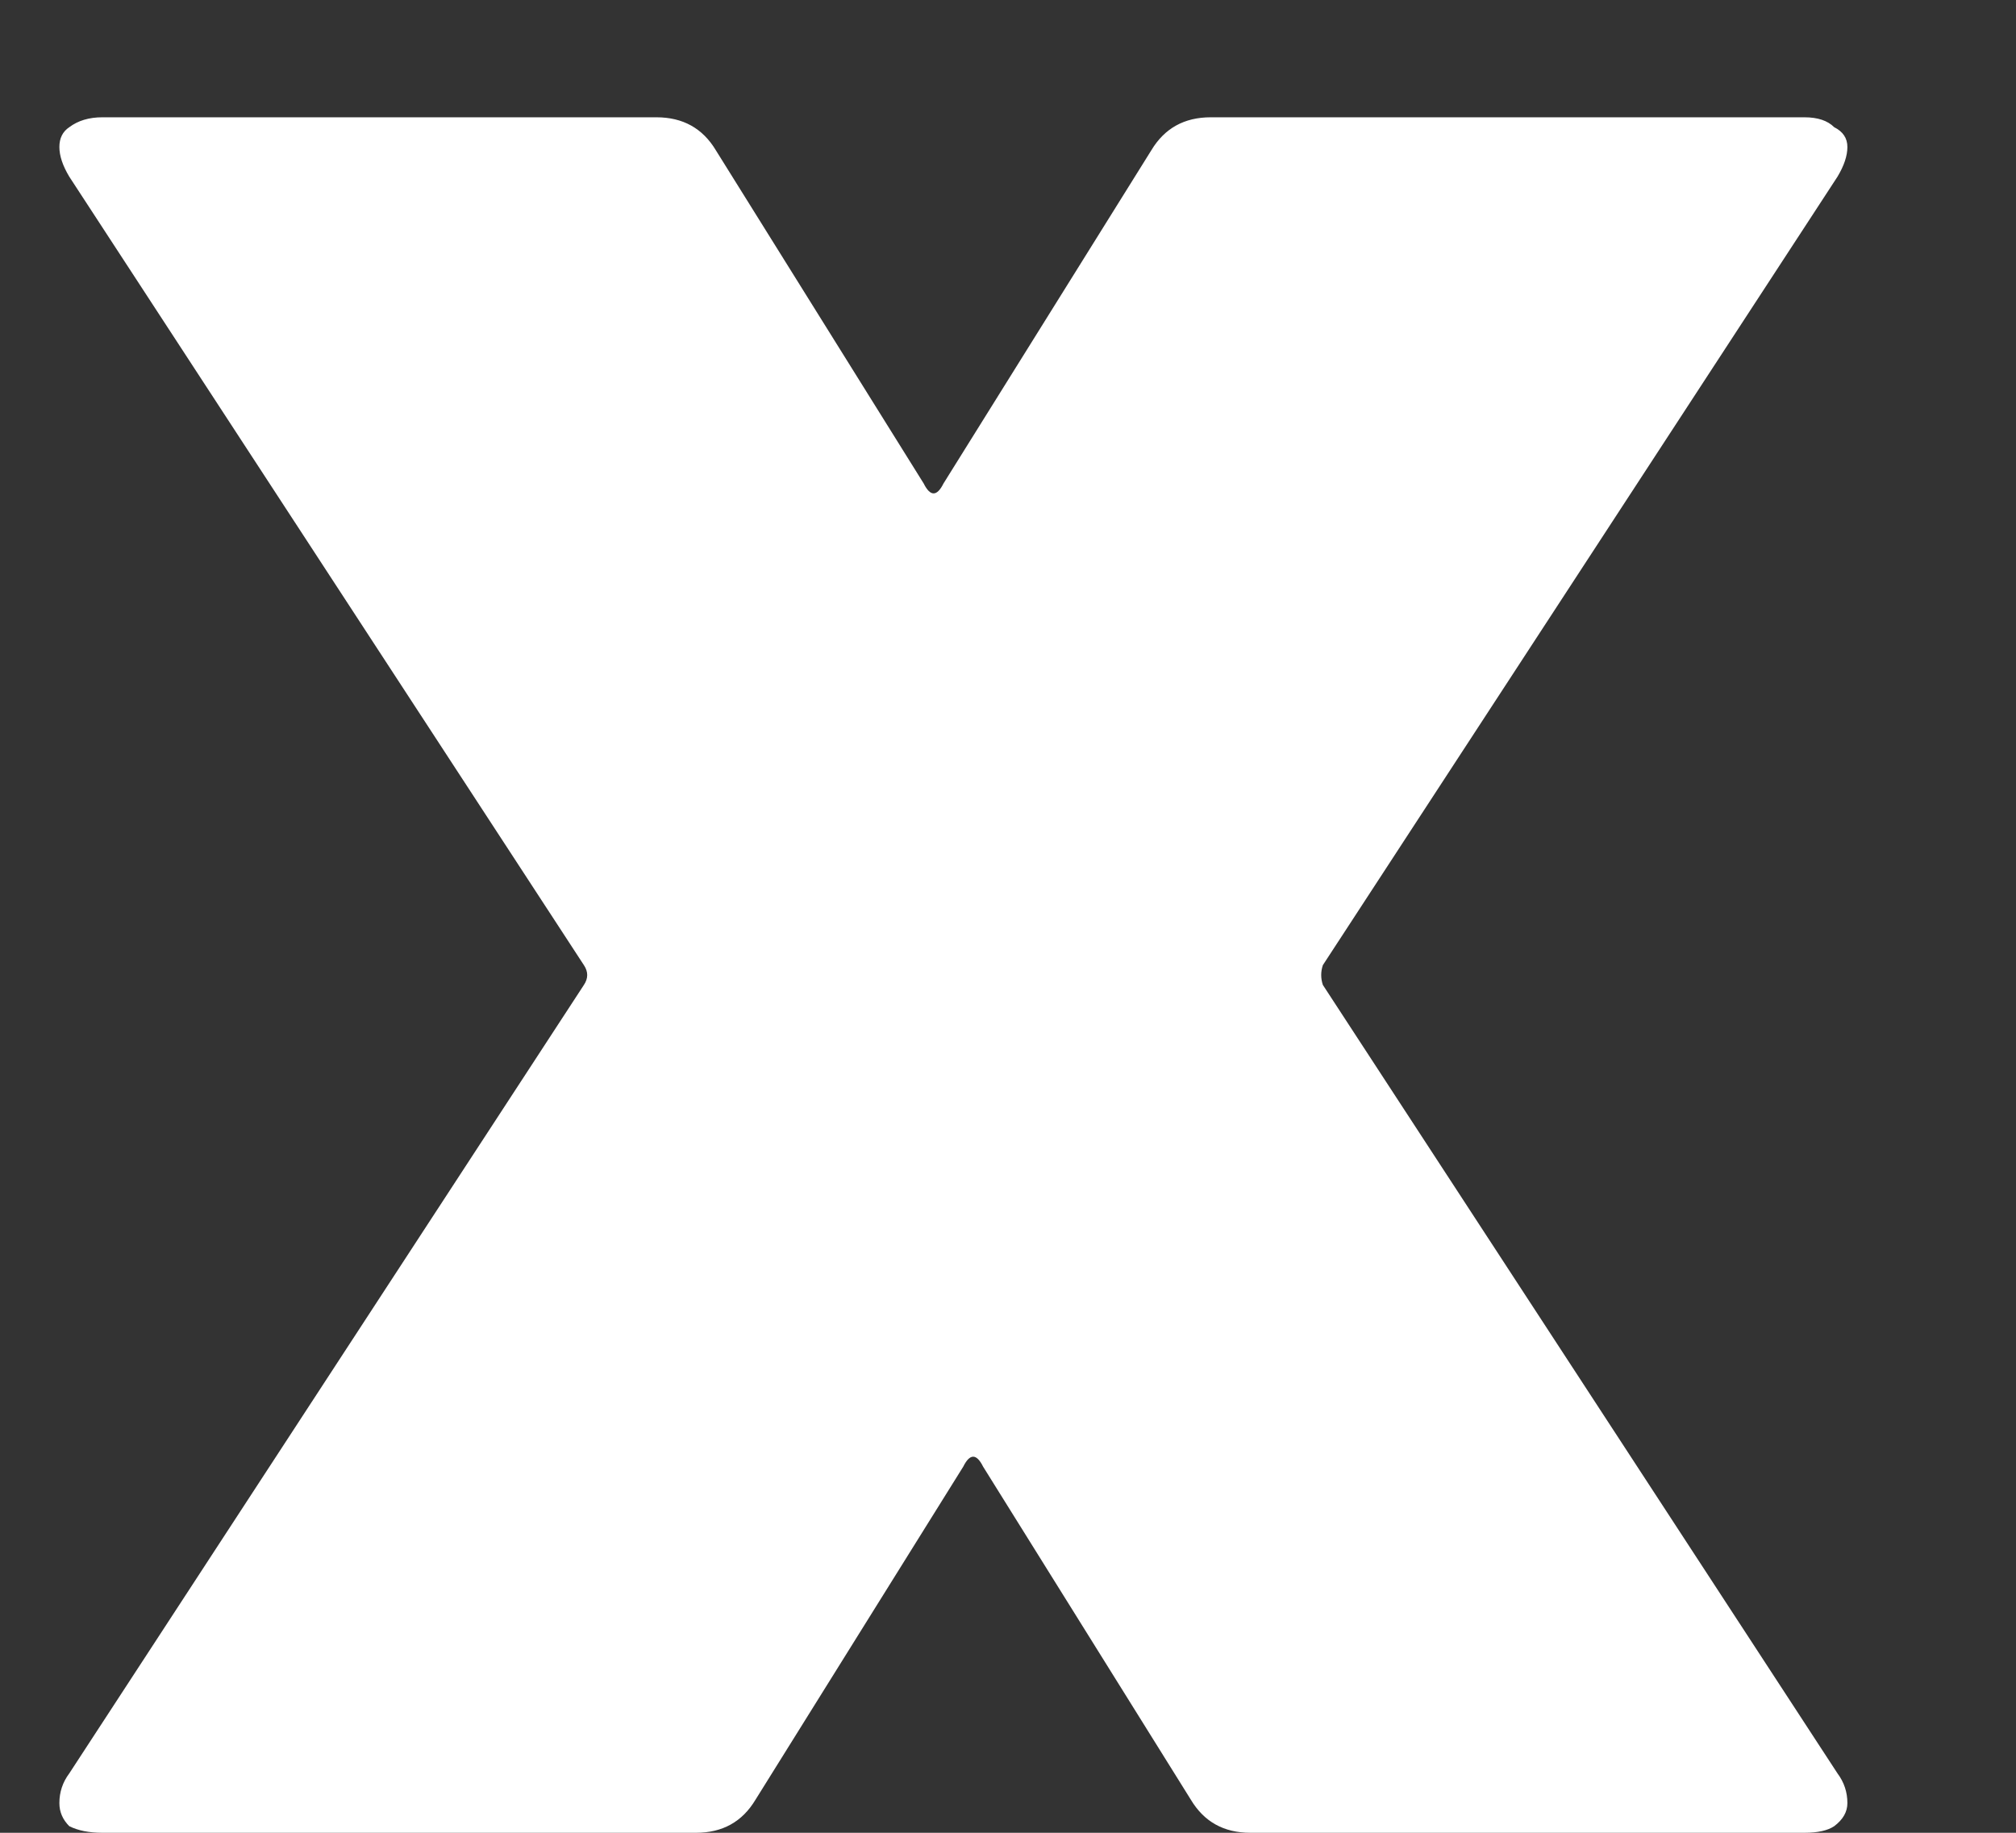 <svg width="11" height="10" viewBox="0 0 11 10" fill="none" xmlns="http://www.w3.org/2000/svg">
<rect x="0" y="0" width="11" height="10" fill="#333333" stroke="none"/>
<path d="M0.558 10C0.486 10 0.426 9.988 0.378 9.964C0.342 9.928 0.324 9.886 0.324 9.838C0.324 9.778 0.342 9.724 0.378 9.676L3.186 5.374C3.21 5.338 3.21 5.302 3.186 5.266L0.378 0.964C0.342 0.904 0.324 0.85 0.324 0.802C0.324 0.754 0.342 0.718 0.378 0.694C0.426 0.658 0.486 0.64 0.558 0.64H3.582C3.726 0.64 3.834 0.7 3.906 0.82L5.04 2.638C5.076 2.71 5.112 2.71 5.148 2.638L6.282 0.82C6.354 0.7 6.462 0.64 6.606 0.64H9.846C9.918 0.64 9.972 0.658 10.008 0.694C10.056 0.718 10.08 0.754 10.08 0.802C10.08 0.85 10.062 0.904 10.026 0.964L7.218 5.266C7.206 5.302 7.206 5.338 7.218 5.374L10.026 9.676C10.062 9.724 10.08 9.778 10.08 9.838C10.08 9.886 10.056 9.928 10.008 9.964C9.972 9.988 9.918 10 9.846 10H6.822C6.678 10 6.57 9.94 6.498 9.82L5.364 8.002C5.328 7.93 5.292 7.93 5.256 8.002L4.122 9.82C4.05 9.94 3.942 10 3.798 10H0.558Z" fill="white"/>
</svg>
